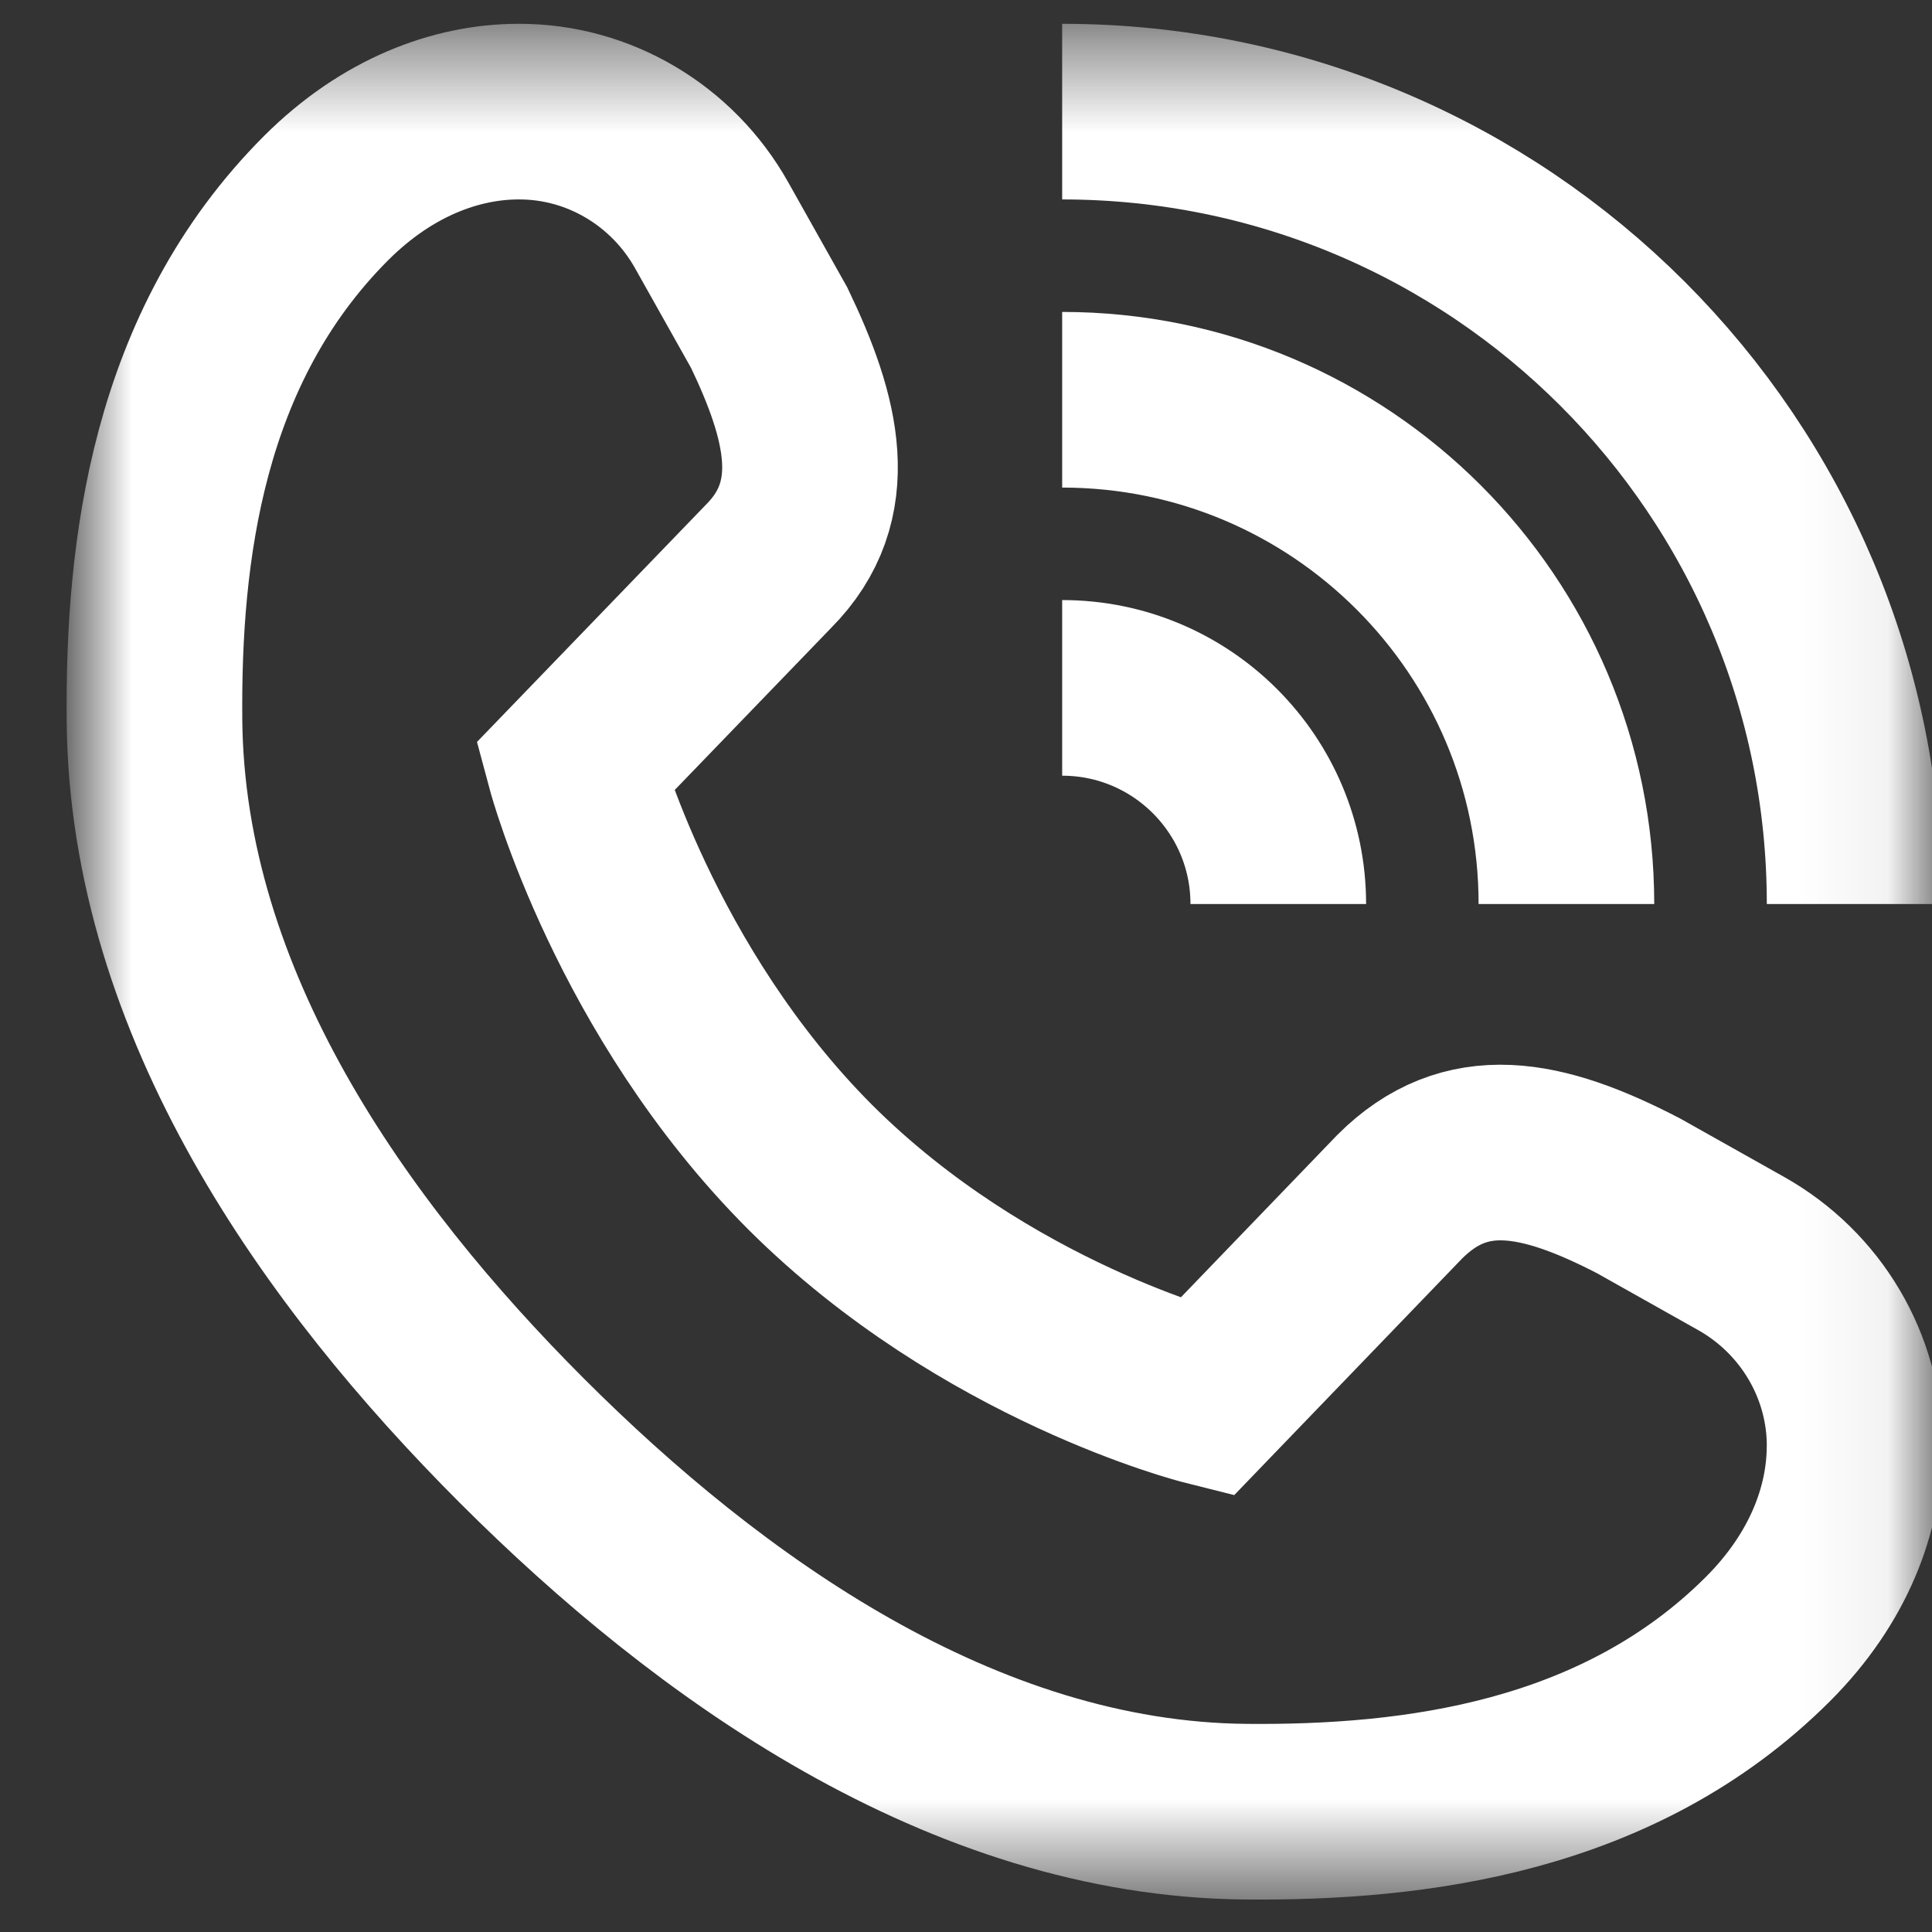 <svg width="22" height="22" viewBox="0 0 22 22" fill="none" xmlns="http://www.w3.org/2000/svg">
<rect x="0" y="0" width="22" height="22" fill="#333333" stroke="none"/>
<mask id="mask0_32_294" style="mask-type:luminance" maskUnits="userSpaceOnUse" x="0" y="0" width="22" height="22">
<path d="M0.939 0.451H21.939V21.451H0.939V0.451Z" fill="white"/>
</mask>
<g mask="url(#mask0_32_294)">
<path d="M9.224 13.289C11.223 15.284 13.736 15.914 13.736 15.914L15.94 13.626C16.689 12.878 17.55 13.043 18.658 13.617L19.825 14.273C20.619 14.719 21.12 15.556 21.119 16.467C21.119 16.474 21.119 16.481 21.118 16.488C21.113 17.178 20.831 17.964 20.134 18.662C18.432 20.363 16.102 20.647 14.187 20.63C10.956 20.602 8.067 18.53 5.943 16.406C3.818 14.281 1.788 11.434 1.759 8.203C1.742 6.288 2.013 3.957 3.714 2.255C4.412 1.558 5.197 1.276 5.888 1.271C5.895 1.271 5.902 1.271 5.909 1.271C6.82 1.269 7.657 1.77 8.103 2.564L8.759 3.732C9.251 4.757 9.498 5.7 8.75 6.45L6.544 8.736C6.544 8.736 7.229 11.29 9.224 13.289Z" stroke="white" stroke-width="2" stroke-miterlimit="10" stroke-linecap="round"/>
<path d="M21.119 10.294C21.119 5.311 17.079 1.271 12.095 1.271" stroke="white" stroke-width="2" stroke-miterlimit="10"/>
<path d="M14.556 10.294C14.556 8.935 13.454 7.833 12.095 7.833" stroke="white" stroke-width="2" stroke-miterlimit="10"/>
<path d="M17.837 10.294C17.837 7.123 15.267 4.552 12.095 4.552" stroke="white" stroke-width="2" stroke-miterlimit="10"/>
</g>
</svg>
